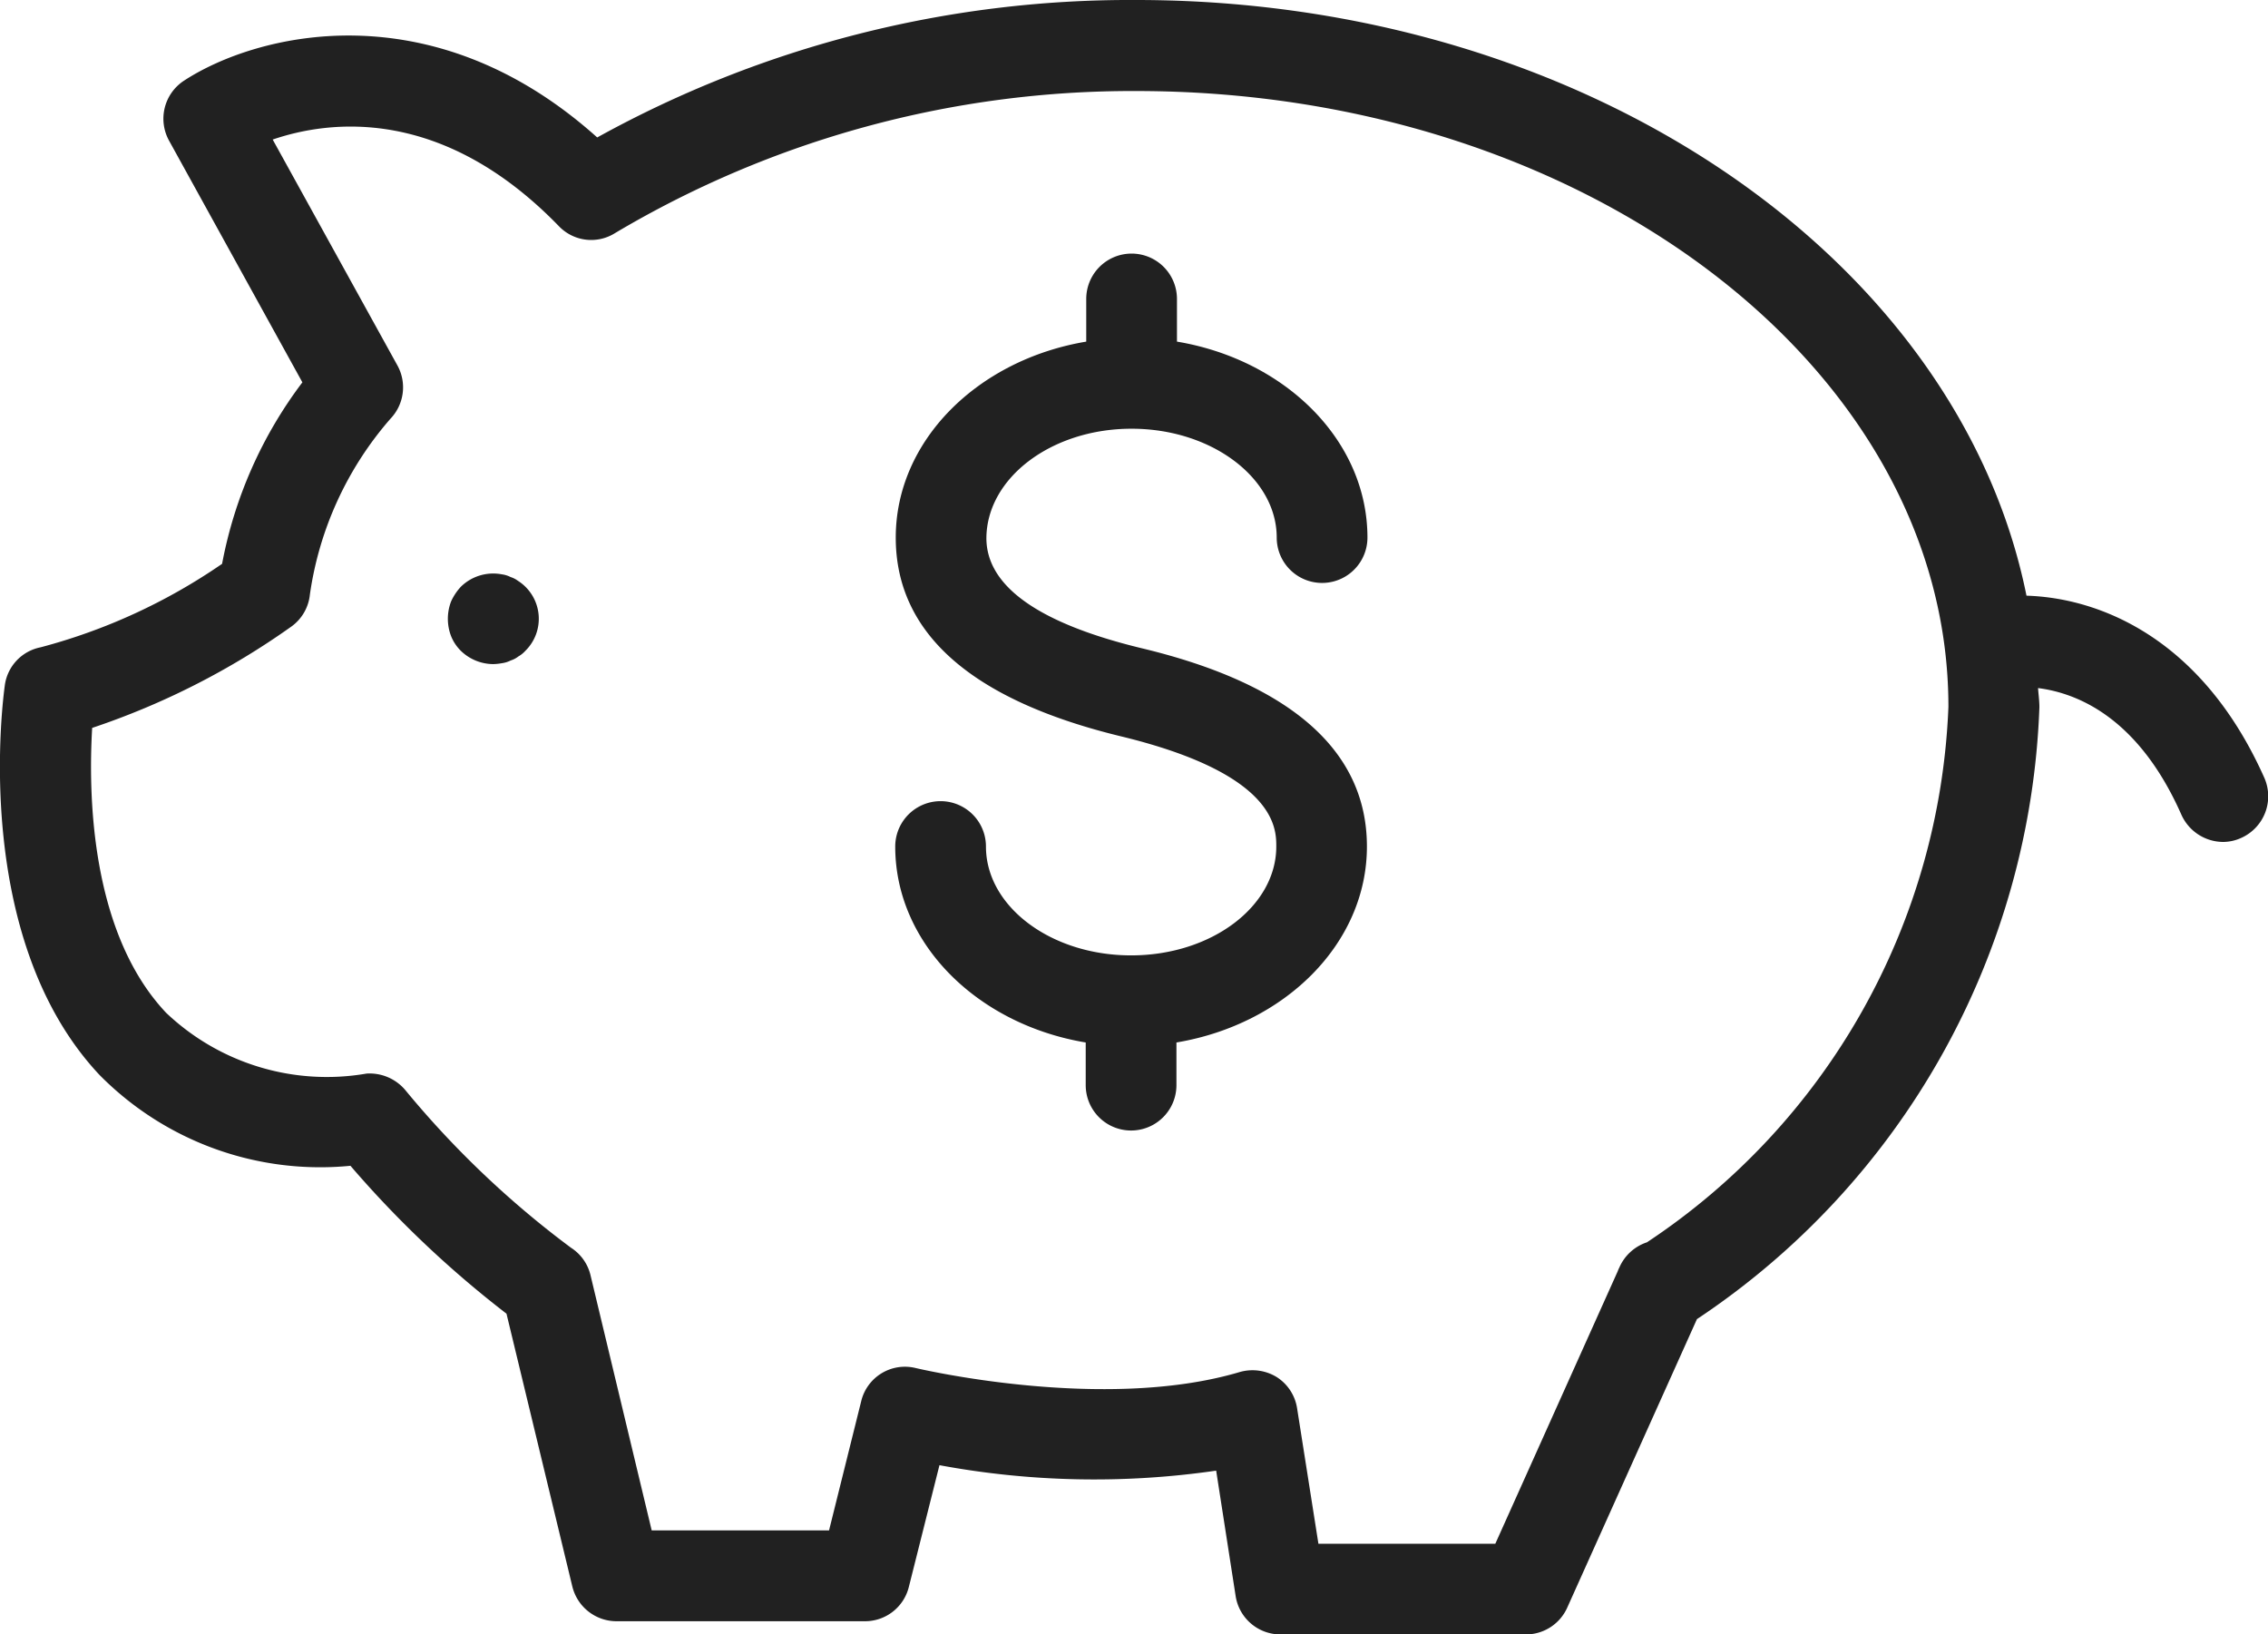 <svg xmlns="http://www.w3.org/2000/svg" width="51.948" height="37.433" viewBox="0 0 51.948 37.433">
  <g id="piggy-bank" transform="translate(-116.784 -111.9)">
    <path id="Tracé_8" data-name="Tracé 8" d="M210.585,230.076a.574.574,0,0,0-.177-.093.624.624,0,0,0-.2-.062,1.058,1.058,0,0,0-.935.28,1.246,1.246,0,0,0-.229.343,1.11,1.11,0,0,0,0,.79.987.987,0,0,0,.229.343,1.073,1.073,0,0,0,.737.3,1.269,1.269,0,0,0,.2-.021.635.635,0,0,0,.2-.062.575.575,0,0,0,.177-.093.629.629,0,0,0,.156-.125,1.03,1.03,0,0,0-.156-1.6Z" transform="translate(-81.929 -104.867)" fill="#212121"/>
    <path id="Tracé_9" data-name="Tracé 9" d="M163.2,125.542c-1.558-7.72-10.1-13.642-20.394-13.642a25.227,25.227,0,0,0-12.343,3.148c-3.8-3.408-7.813-2.379-9.465-1.3a1.04,1.04,0,0,0-.343,1.371l3.055,5.538a9.927,9.927,0,0,0-1.839,4.156,13.311,13.311,0,0,1-4.156,1.912,1.027,1.027,0,0,0-.821.873c-.031.239-.8,5.766,2.172,8.924a7.1,7.1,0,0,0,5.745,2.078,24.036,24.036,0,0,0,3.574,3.387l1.507,6.244a1.043,1.043,0,0,0,1.008.8h5.694a1.034,1.034,0,0,0,1.008-.79l.7-2.784a19.416,19.416,0,0,0,6.338.125l.447,2.878a1.038,1.038,0,0,0,1.028.873h5.621a1.037,1.037,0,0,0,.945-.613l2.971-6.608a17.589,17.589,0,0,0,7.844-14.016c0-.146-.021-.291-.031-.437.9.114,2.3.675,3.283,2.9a1.055,1.055,0,0,0,.956.624,1.008,1.008,0,0,0,.416-.093,1.045,1.045,0,0,0,.53-1.371c-1.434-3.22-3.792-4.124-5.444-4.176Zm-8.707,14.815a1.048,1.048,0,0,0-.613.561l-.01.021a.524.524,0,0,0-.031.073l-2.805,6.244h-4.052l-.488-3.1a1.034,1.034,0,0,0-.467-.717,1.062,1.062,0,0,0-.852-.114c-3.117.925-7.376-.083-7.418-.093a1.03,1.03,0,0,0-1.247.758l-.737,2.961h-4.062l-1.4-5.839a1.031,1.031,0,0,0-.447-.634,21.681,21.681,0,0,1-3.8-3.616,1.069,1.069,0,0,0-.883-.374,5.343,5.343,0,0,1-4.592-1.392c-1.766-1.87-1.777-5.112-1.694-6.525a17.4,17.4,0,0,0,4.571-2.327,1.031,1.031,0,0,0,.416-.727,7.792,7.792,0,0,1,1.849-4.031,1.038,1.038,0,0,0,.156-1.216l-2.857-5.174c1.309-.447,3.886-.769,6.556,1.985a1.025,1.025,0,0,0,1.288.156,23.183,23.183,0,0,1,11.938-3.252c10.255,0,18.6,6.327,18.6,14.1a15.434,15.434,0,0,1-6.909,12.27Z" fill="#212121"/>
    <path id="Tracé_10" data-name="Tracé 10" d="M306.409,168.093c1.828,0,3.325,1.122,3.325,2.493a1.039,1.039,0,1,0,2.078,0c0-2.223-1.881-4.073-4.363-4.488v-.977a1.039,1.039,0,1,0-2.078,0v.977c-2.483.416-4.363,2.265-4.363,4.488,0,2.192,1.735,3.72,5.153,4.551,3.563.862,3.563,2.109,3.563,2.525,0,1.371-1.486,2.493-3.325,2.493s-3.325-1.122-3.325-2.493a1.039,1.039,0,1,0-2.078,0c0,2.223,1.881,4.073,4.363,4.488v.977a1.039,1.039,0,1,0,2.078,0v-.977c2.483-.416,4.363-2.265,4.363-4.488,0-2.192-1.735-3.72-5.153-4.54-2.369-.571-3.563-1.423-3.563-2.525C303.094,169.215,304.58,168.093,306.409,168.093Z" transform="translate(-163.707 -46.374)" fill="#212121"/>
  </g>
</svg>
